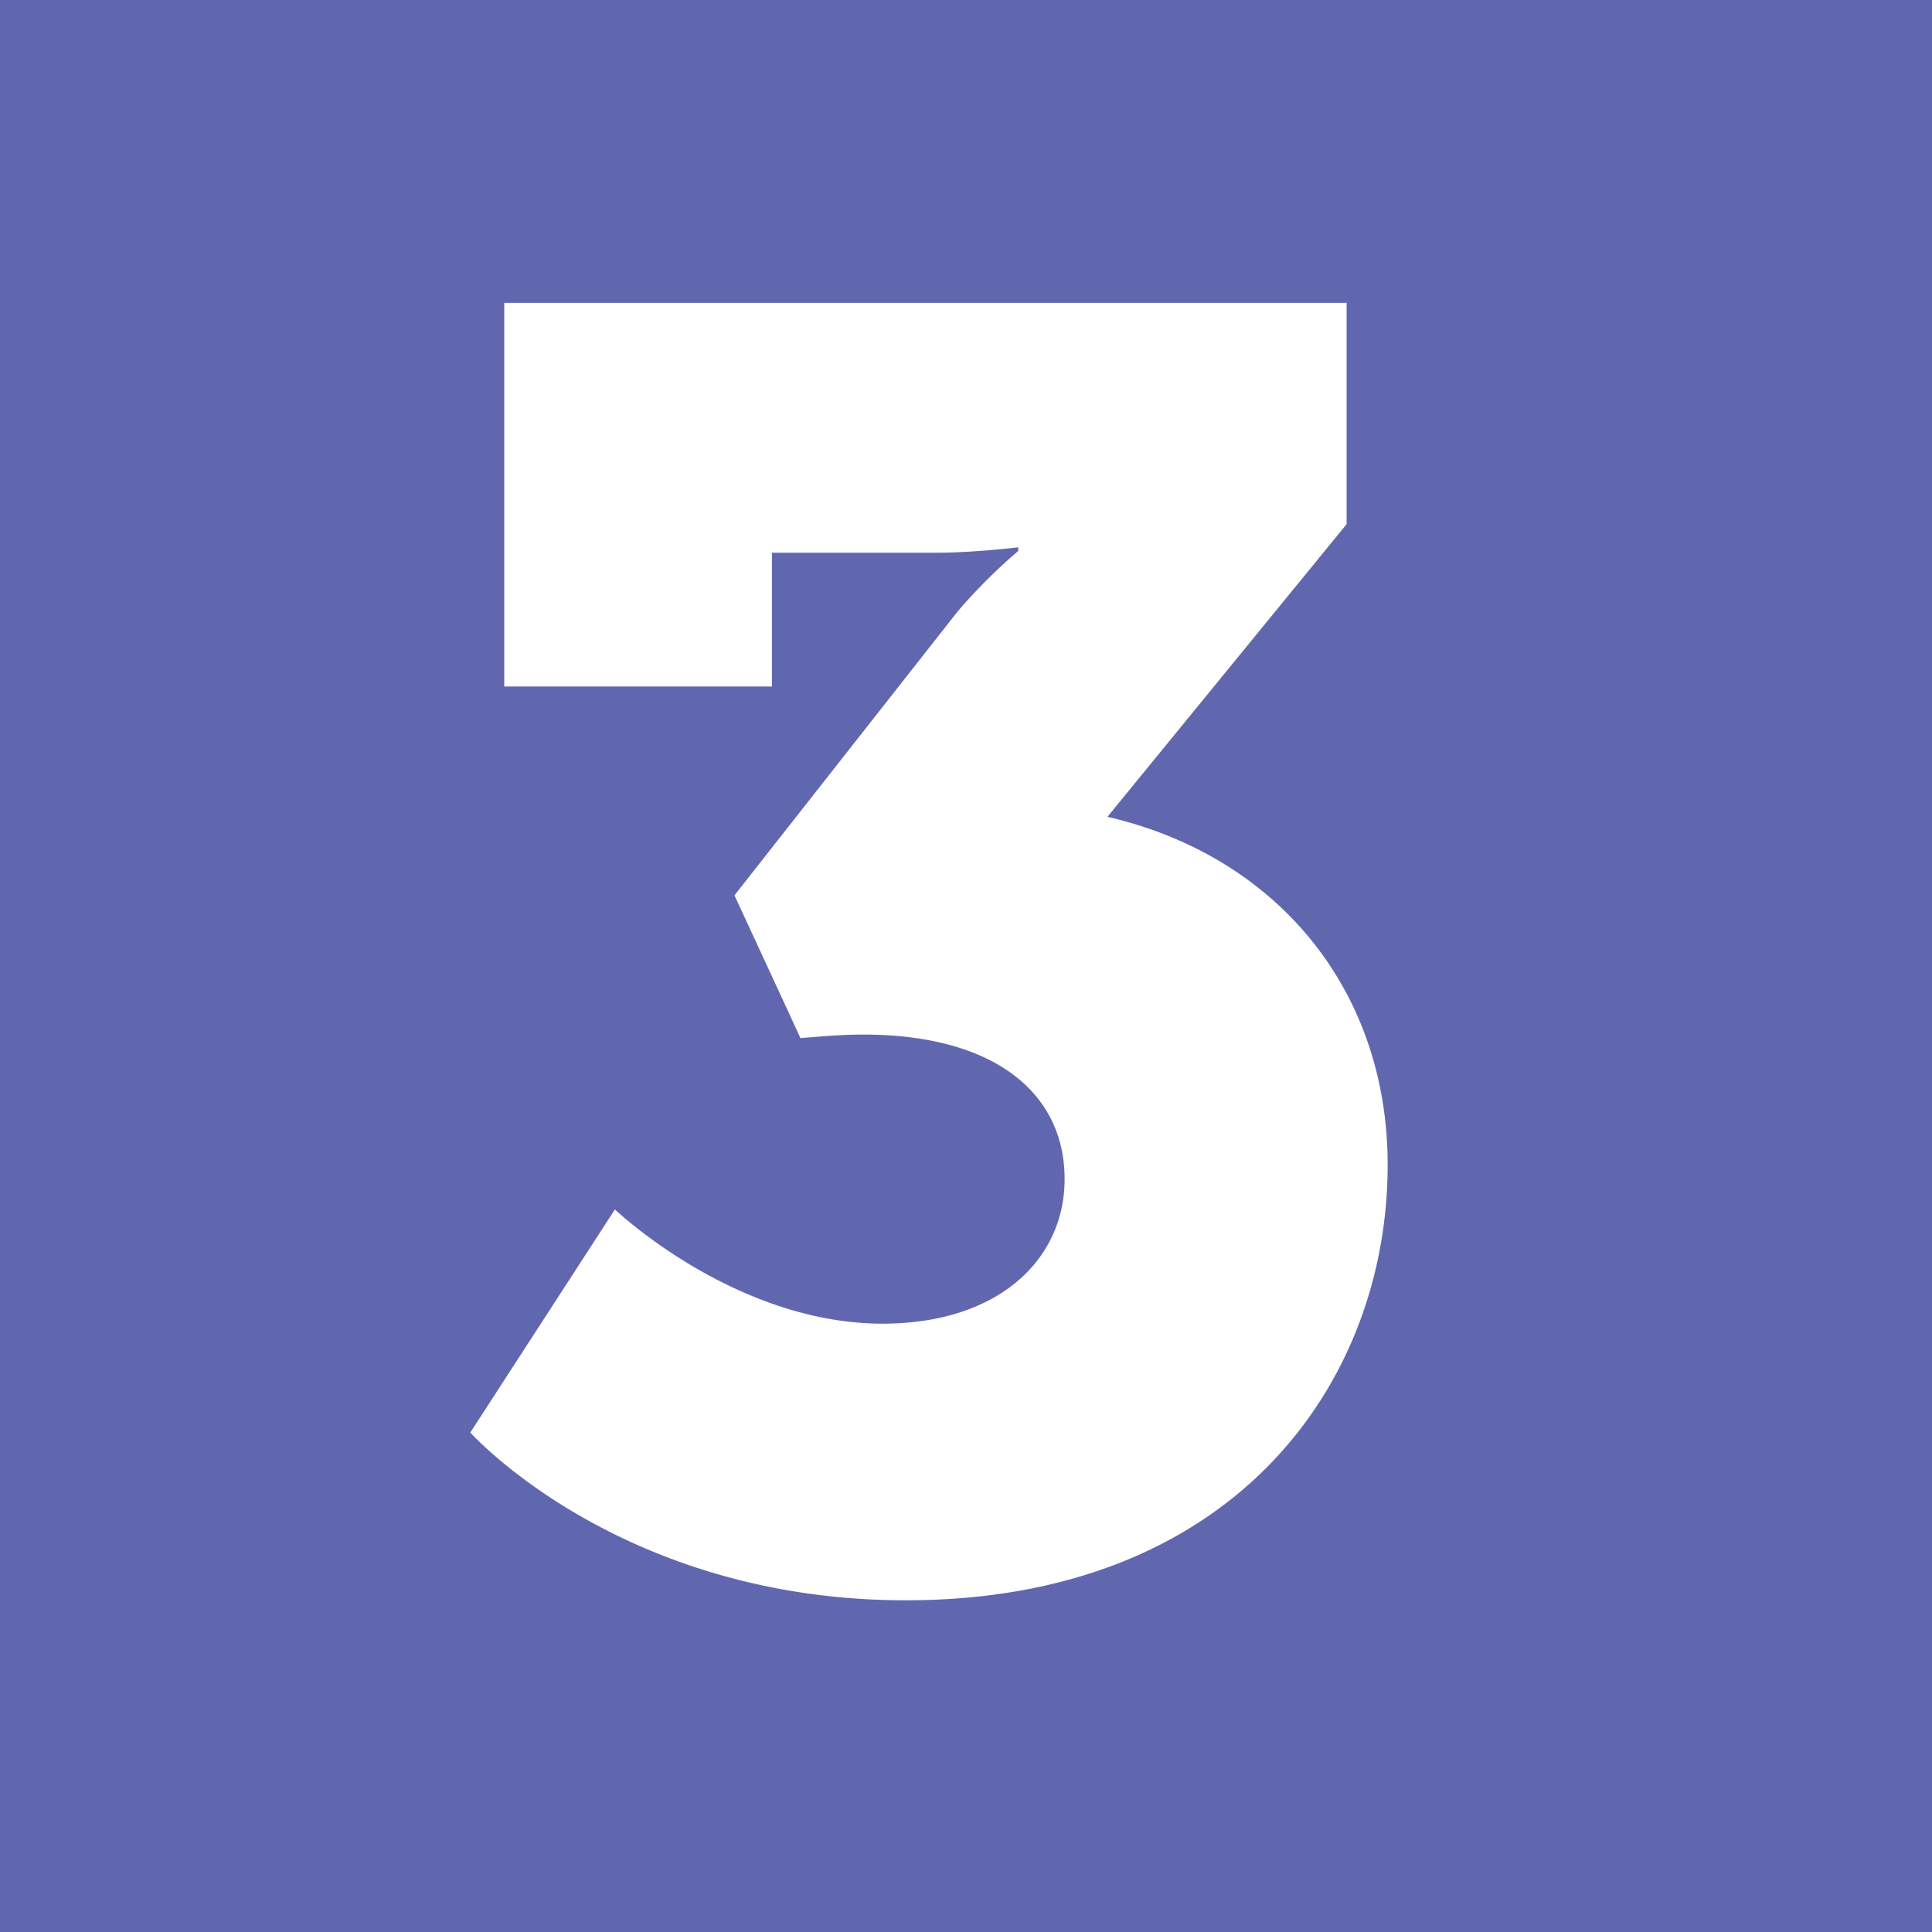 <svg xmlns="http://www.w3.org/2000/svg" xmlns:xlink="http://www.w3.org/1999/xlink" width="116" height="116" viewBox="0 0 116 116">
  <defs>
    <clipPath id="clip-path">
      <rect id="Rectangle_3028" data-name="Rectangle 3028" width="55.076" height="77.896" fill="none"/>
    </clipPath>
  </defs>
  <g id="Group_3099" data-name="Group 3099" transform="translate(-927 -810)">
    <rect id="Rectangle_3030" data-name="Rectangle 3030" width="116" height="116" transform="translate(927 810)" fill="#6167af"/>
    <g id="Group_3093" data-name="Group 3093" transform="translate(955.239 828.185)">
      <g id="Group_3092" data-name="Group 3092" transform="translate(0 0)" clip-path="url(#clip-path)">
        <path id="Path_10227" data-name="Path 10227" d="M2.037,0H52.614V13.286L38.254,30.858c10.18,2.357,16.824,10.393,16.824,20.9,0,13.073-9.216,26.142-28.932,26.142C9,77.9,0,67.826,0,67.826L8.681,54.432S15.86,61.29,24.754,61.29c6.964,0,10.928-3.857,10.928-8.679,0-5.144-4.178-8.679-12.107-8.679-1.179,0-2.466.106-3.751.214L15.86,35.573,29.254,18.536A33.375,33.375,0,0,1,32.9,14.893v-.214S30.218,15,28.076,15H18.11v8.035H2.037Z" transform="translate(0 -0.001)" fill="#fff"/>
      </g>
    </g>
  </g>
</svg>
